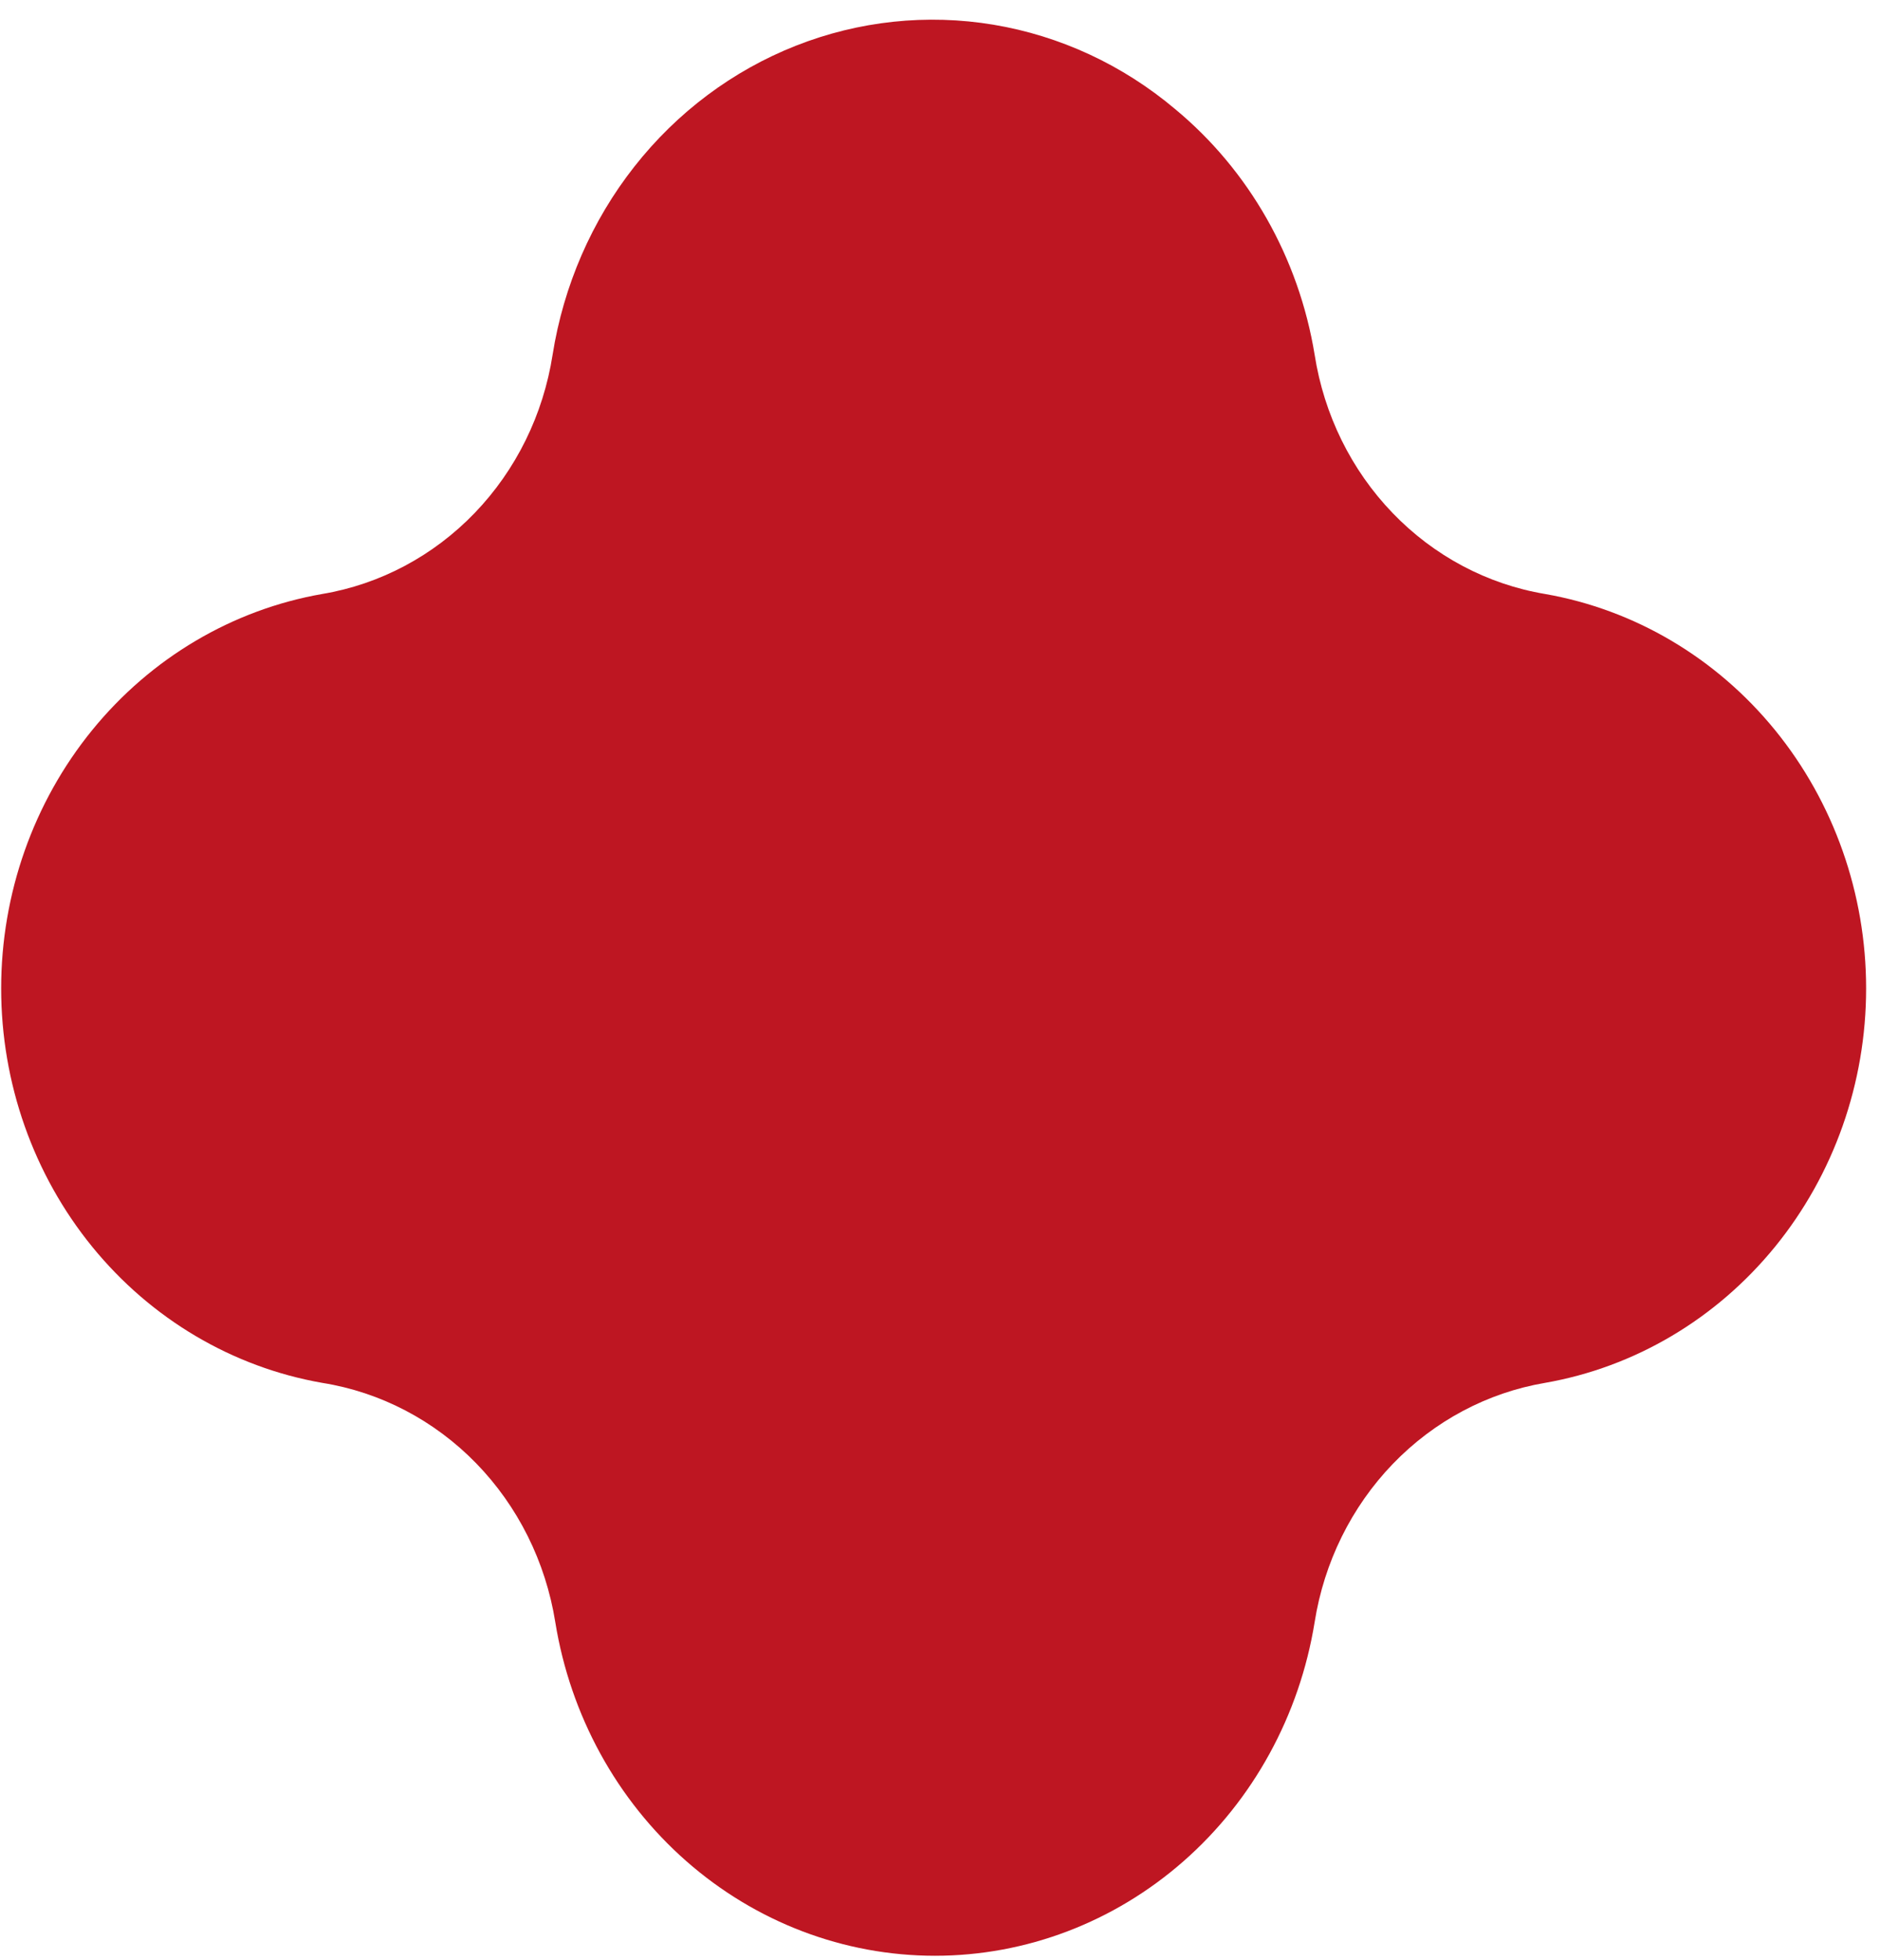 <svg width="47" height="49" viewBox="0 0 47 49" fill="none" xmlns="http://www.w3.org/2000/svg">
<path d="M8.058 34.567C5.813 34.175 3.775 32.969 2.305 31.164C0.835 29.359 0.029 27.071 0.029 24.707C0.029 22.343 0.835 20.055 2.305 18.25C3.775 16.445 5.813 15.239 8.058 14.847C9.5 14.605 10.833 13.897 11.867 12.823C12.9 11.75 13.582 10.366 13.815 8.867C14.089 7.139 14.794 5.517 15.861 4.162C16.928 2.806 18.318 1.766 19.894 1.144C21.469 0.522 23.174 0.341 24.838 0.618C26.502 0.896 28.067 1.622 29.376 2.725C31.227 4.257 32.469 6.443 32.866 8.867C33.1 10.366 33.781 11.75 34.815 12.823C35.848 13.897 37.181 14.605 38.624 14.847C40.868 15.239 42.906 16.445 44.376 18.25C45.846 20.055 46.653 22.343 46.653 24.707C46.653 27.071 45.846 29.359 44.376 31.164C42.906 32.969 40.868 34.175 38.624 34.567C37.182 34.812 35.852 35.522 34.819 36.594C33.786 37.667 33.103 39.05 32.866 40.547C32.489 42.879 31.328 44.995 29.59 46.522C27.852 48.049 25.65 48.887 23.374 48.887C21.098 48.887 18.896 48.049 17.158 46.522C15.42 44.995 14.259 42.879 13.882 40.547C13.641 39.04 12.949 37.65 11.903 36.576C10.857 35.502 9.511 34.799 8.058 34.567Z" fill="#BE1622"/>
</svg>
